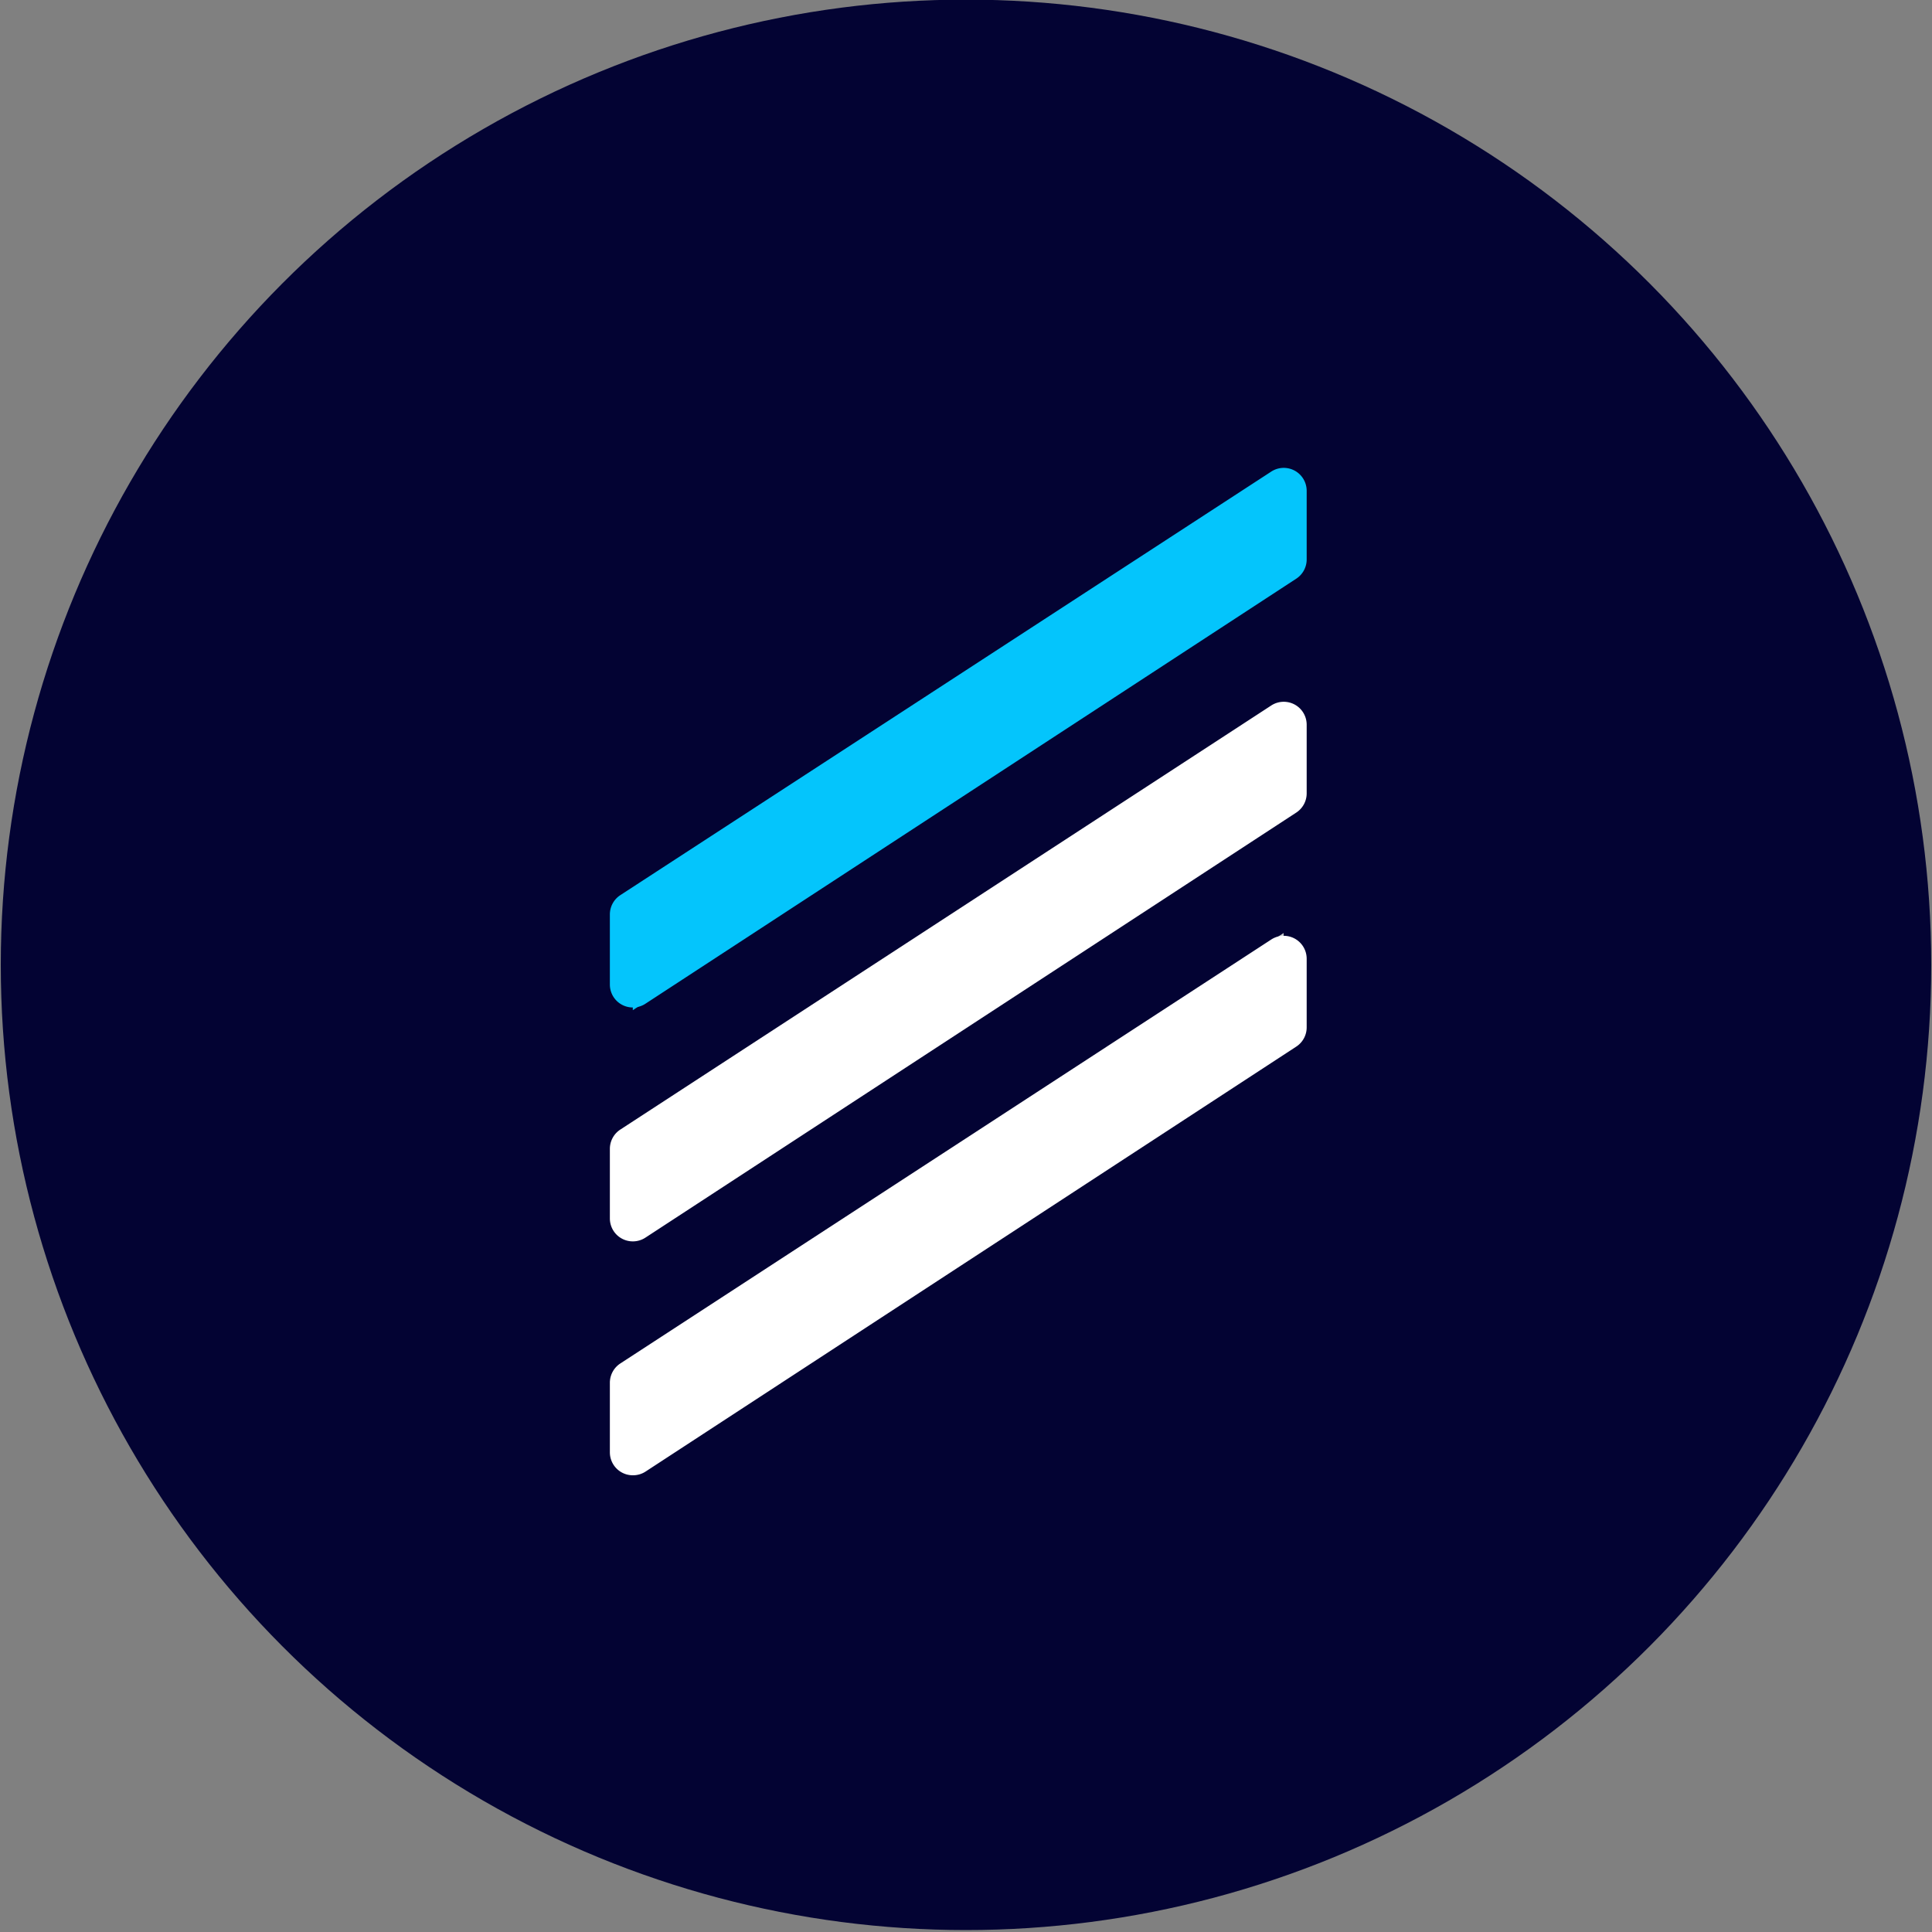 <svg xmlns="http://www.w3.org/2000/svg" viewBox="0 0 150 150"><rect x="0" y="0" width="150" height="150" fill="#808080" stroke="none"/><defs><style>.cls-1{fill:#030333;}.cls-2{fill:#04c5fc;}.cls-3{fill:#c8cdce;}.cls-4{fill:#fff;}</style></defs><title>icon_</title><g id="bg"><circle class="cls-1" cx="75" cy="74.91" r="74.94"/></g><g id="Icons_dark_bg"><polygon class="cls-2" points="49.13 73.03 99.66 40.12 99.66 45.43 49.13 78.43 49.13 73.03"/><path class="cls-2" d="M49.13,78.22a1.78,1.78,0,0,1-1.78-1.78V71a1.79,1.79,0,0,1,.81-1.5L98.69,36.62a1.78,1.78,0,0,1,2.76,1.5v5.32a1.78,1.78,0,0,1-.81,1.49l-50.53,33A1.78,1.78,0,0,1,49.13,78.22Z"/><polygon class="cls-3" points="49.13 89.19 99.66 56.28 99.66 61.6 49.13 94.59 49.13 89.19"/><path class="cls-4" d="M49.13,96.38a1.78,1.78,0,0,1-1.78-1.78v-5.4a1.79,1.79,0,0,1,.81-1.5L98.69,54.78a1.78,1.78,0,0,1,2.76,1.5V61.6a1.78,1.78,0,0,1-.81,1.49l-50.53,33A1.78,1.78,0,0,1,49.13,96.38Z"/><polygon class="cls-3" points="49.13 105.36 99.66 72.44 99.66 77.76 49.13 110.76 49.13 105.36"/><path class="cls-4" d="M49.13,114.54a1.78,1.78,0,0,1-1.78-1.78v-5.4a1.79,1.79,0,0,1,.81-1.5L98.69,72.95a1.78,1.78,0,0,1,2.76,1.5v5.32a1.78,1.78,0,0,1-.81,1.49l-50.53,33A1.78,1.78,0,0,1,49.13,114.54Z"/></g></svg>